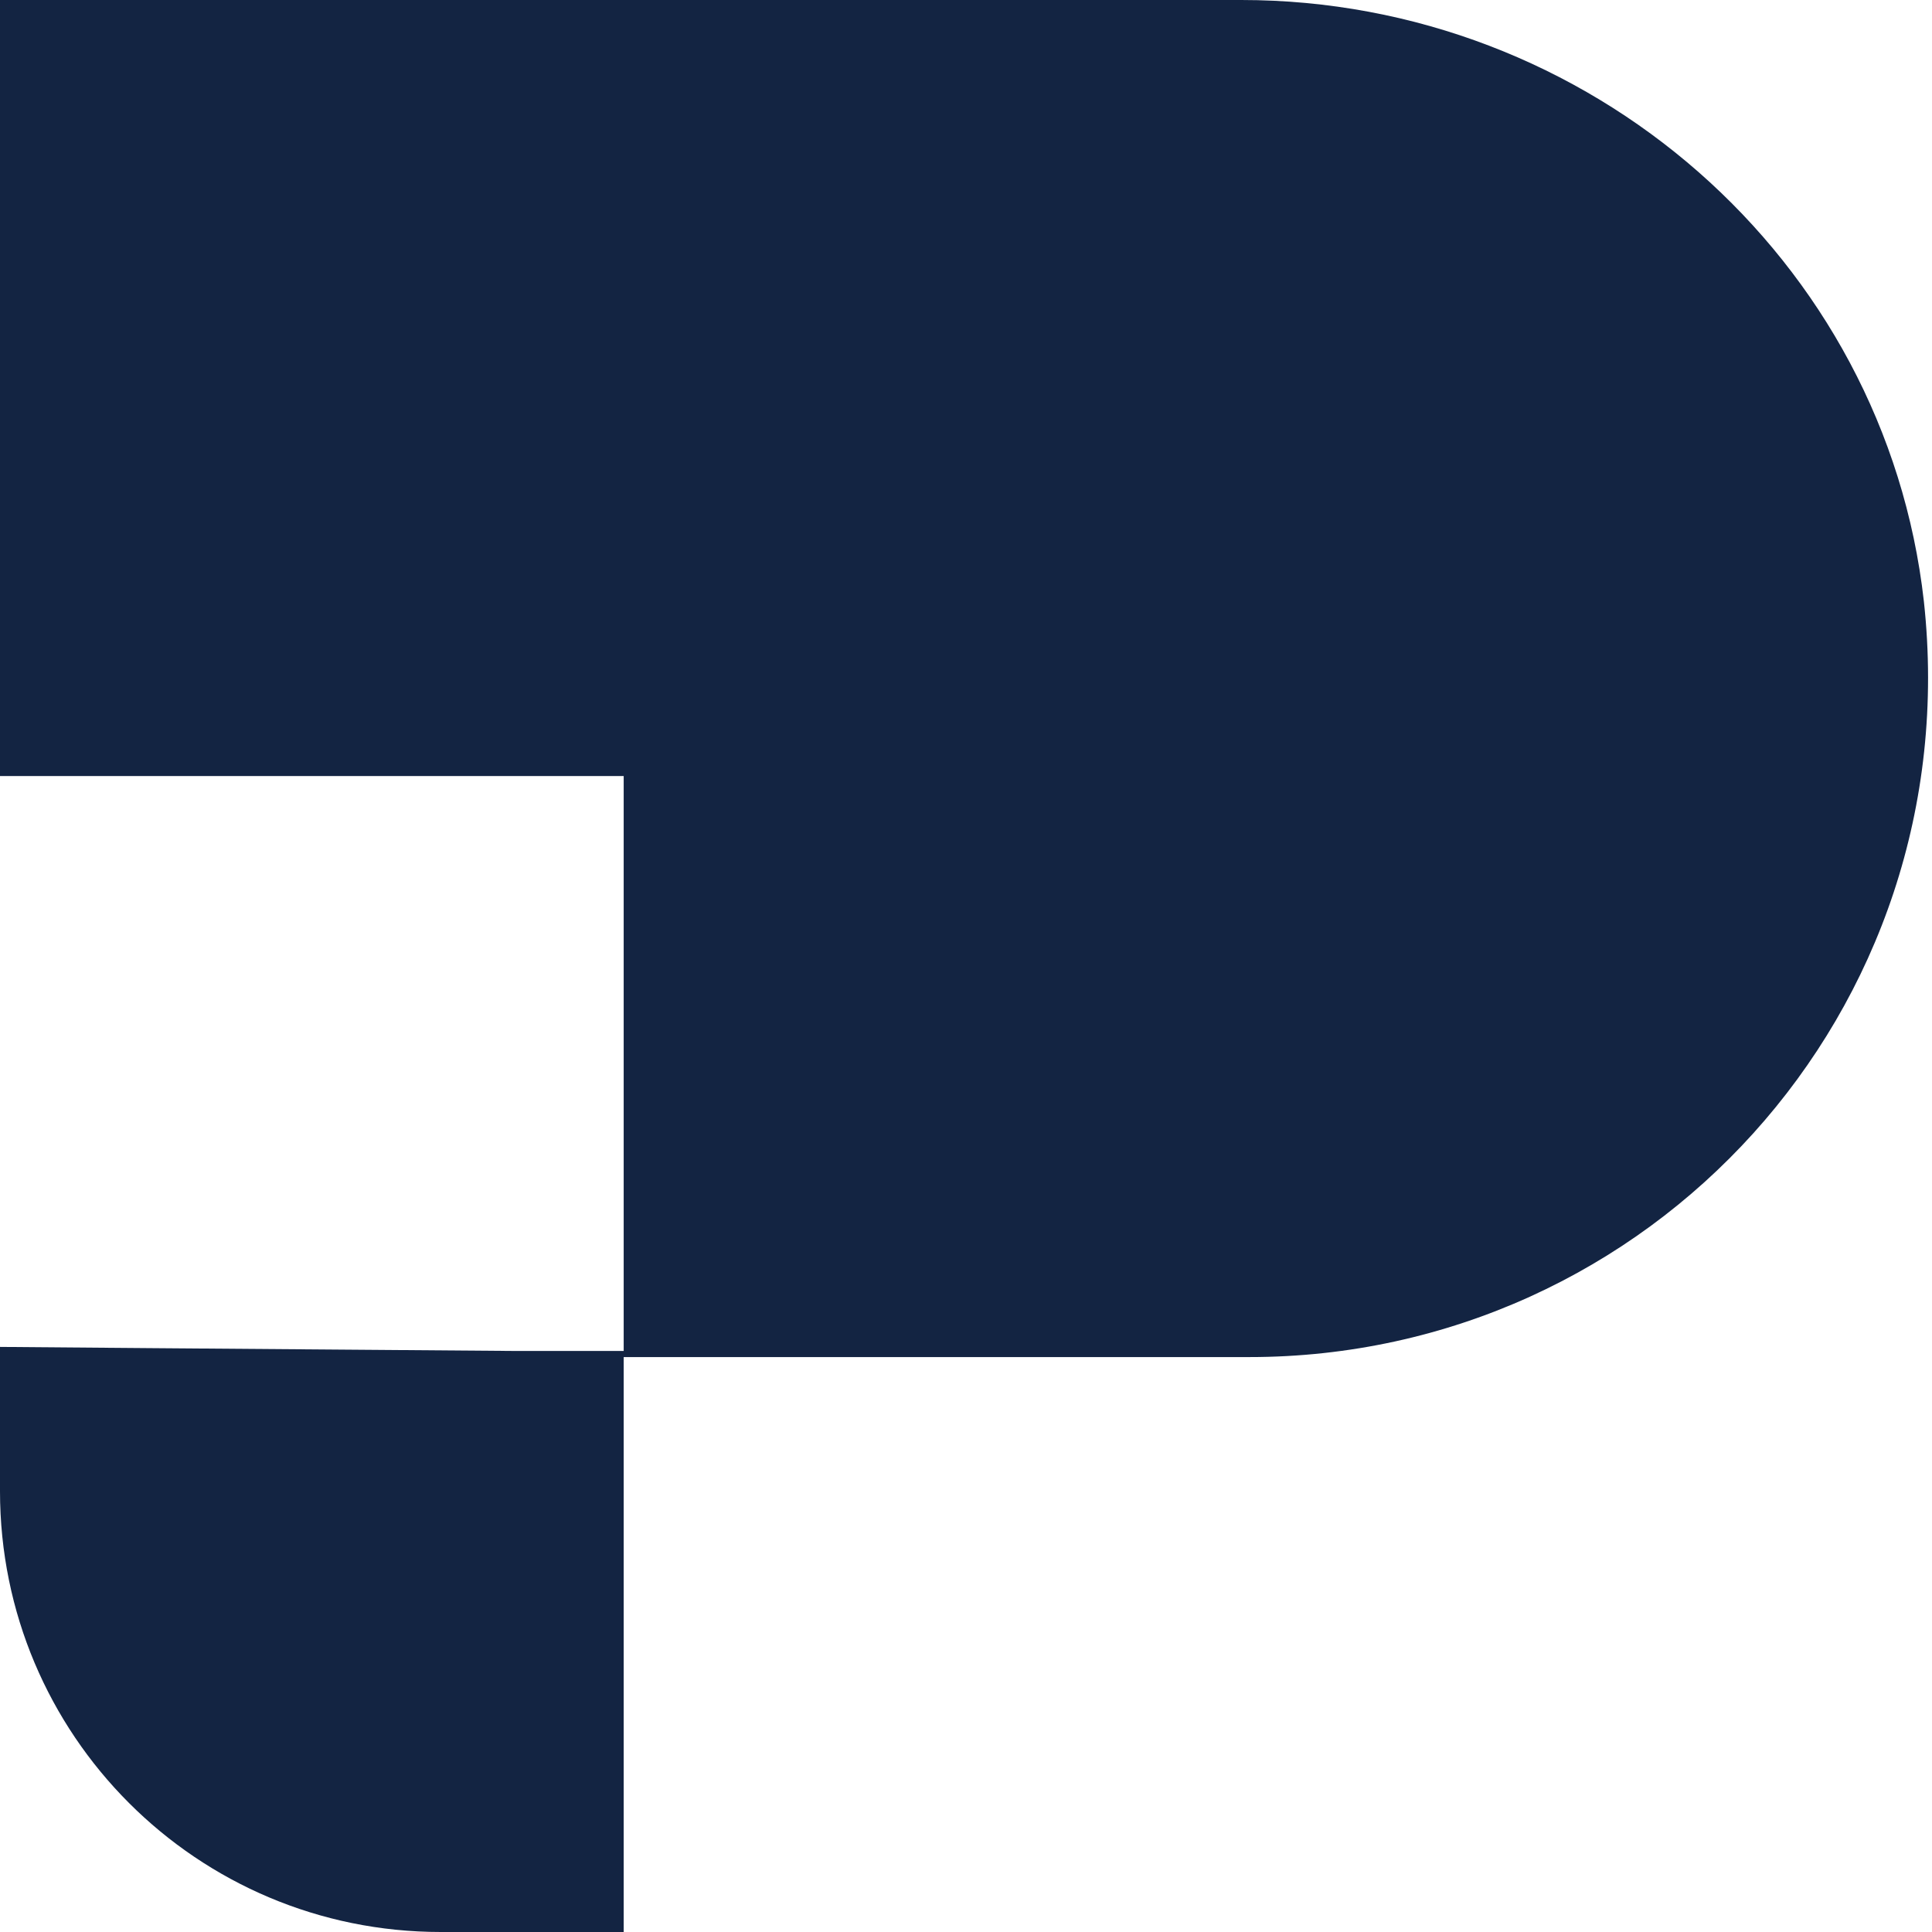 <?xml version="1.0" standalone="no"?>
<!DOCTYPE svg PUBLIC "-//W3C//DTD SVG 1.1//EN" "http://www.w3.org/Graphics/SVG/1.1/DTD/svg11.dtd">
<svg xmlns="http://www.w3.org/2000/svg" width="127" height="127" viewBox="0 0 127 127" fill="none">
<path d="M81.595 0H0V51.014H40.998V88.806H33.92C16.025 88.673 0 88.539 0 88.539V98.021C0 114.046 12.954 127 28.979 127H40.998V89.207H82.129C108.437 89.207 129.404 66.505 126.466 39.529C123.929 16.96 104.431 0 81.595 0Z" fill="#132442"/>
</svg>